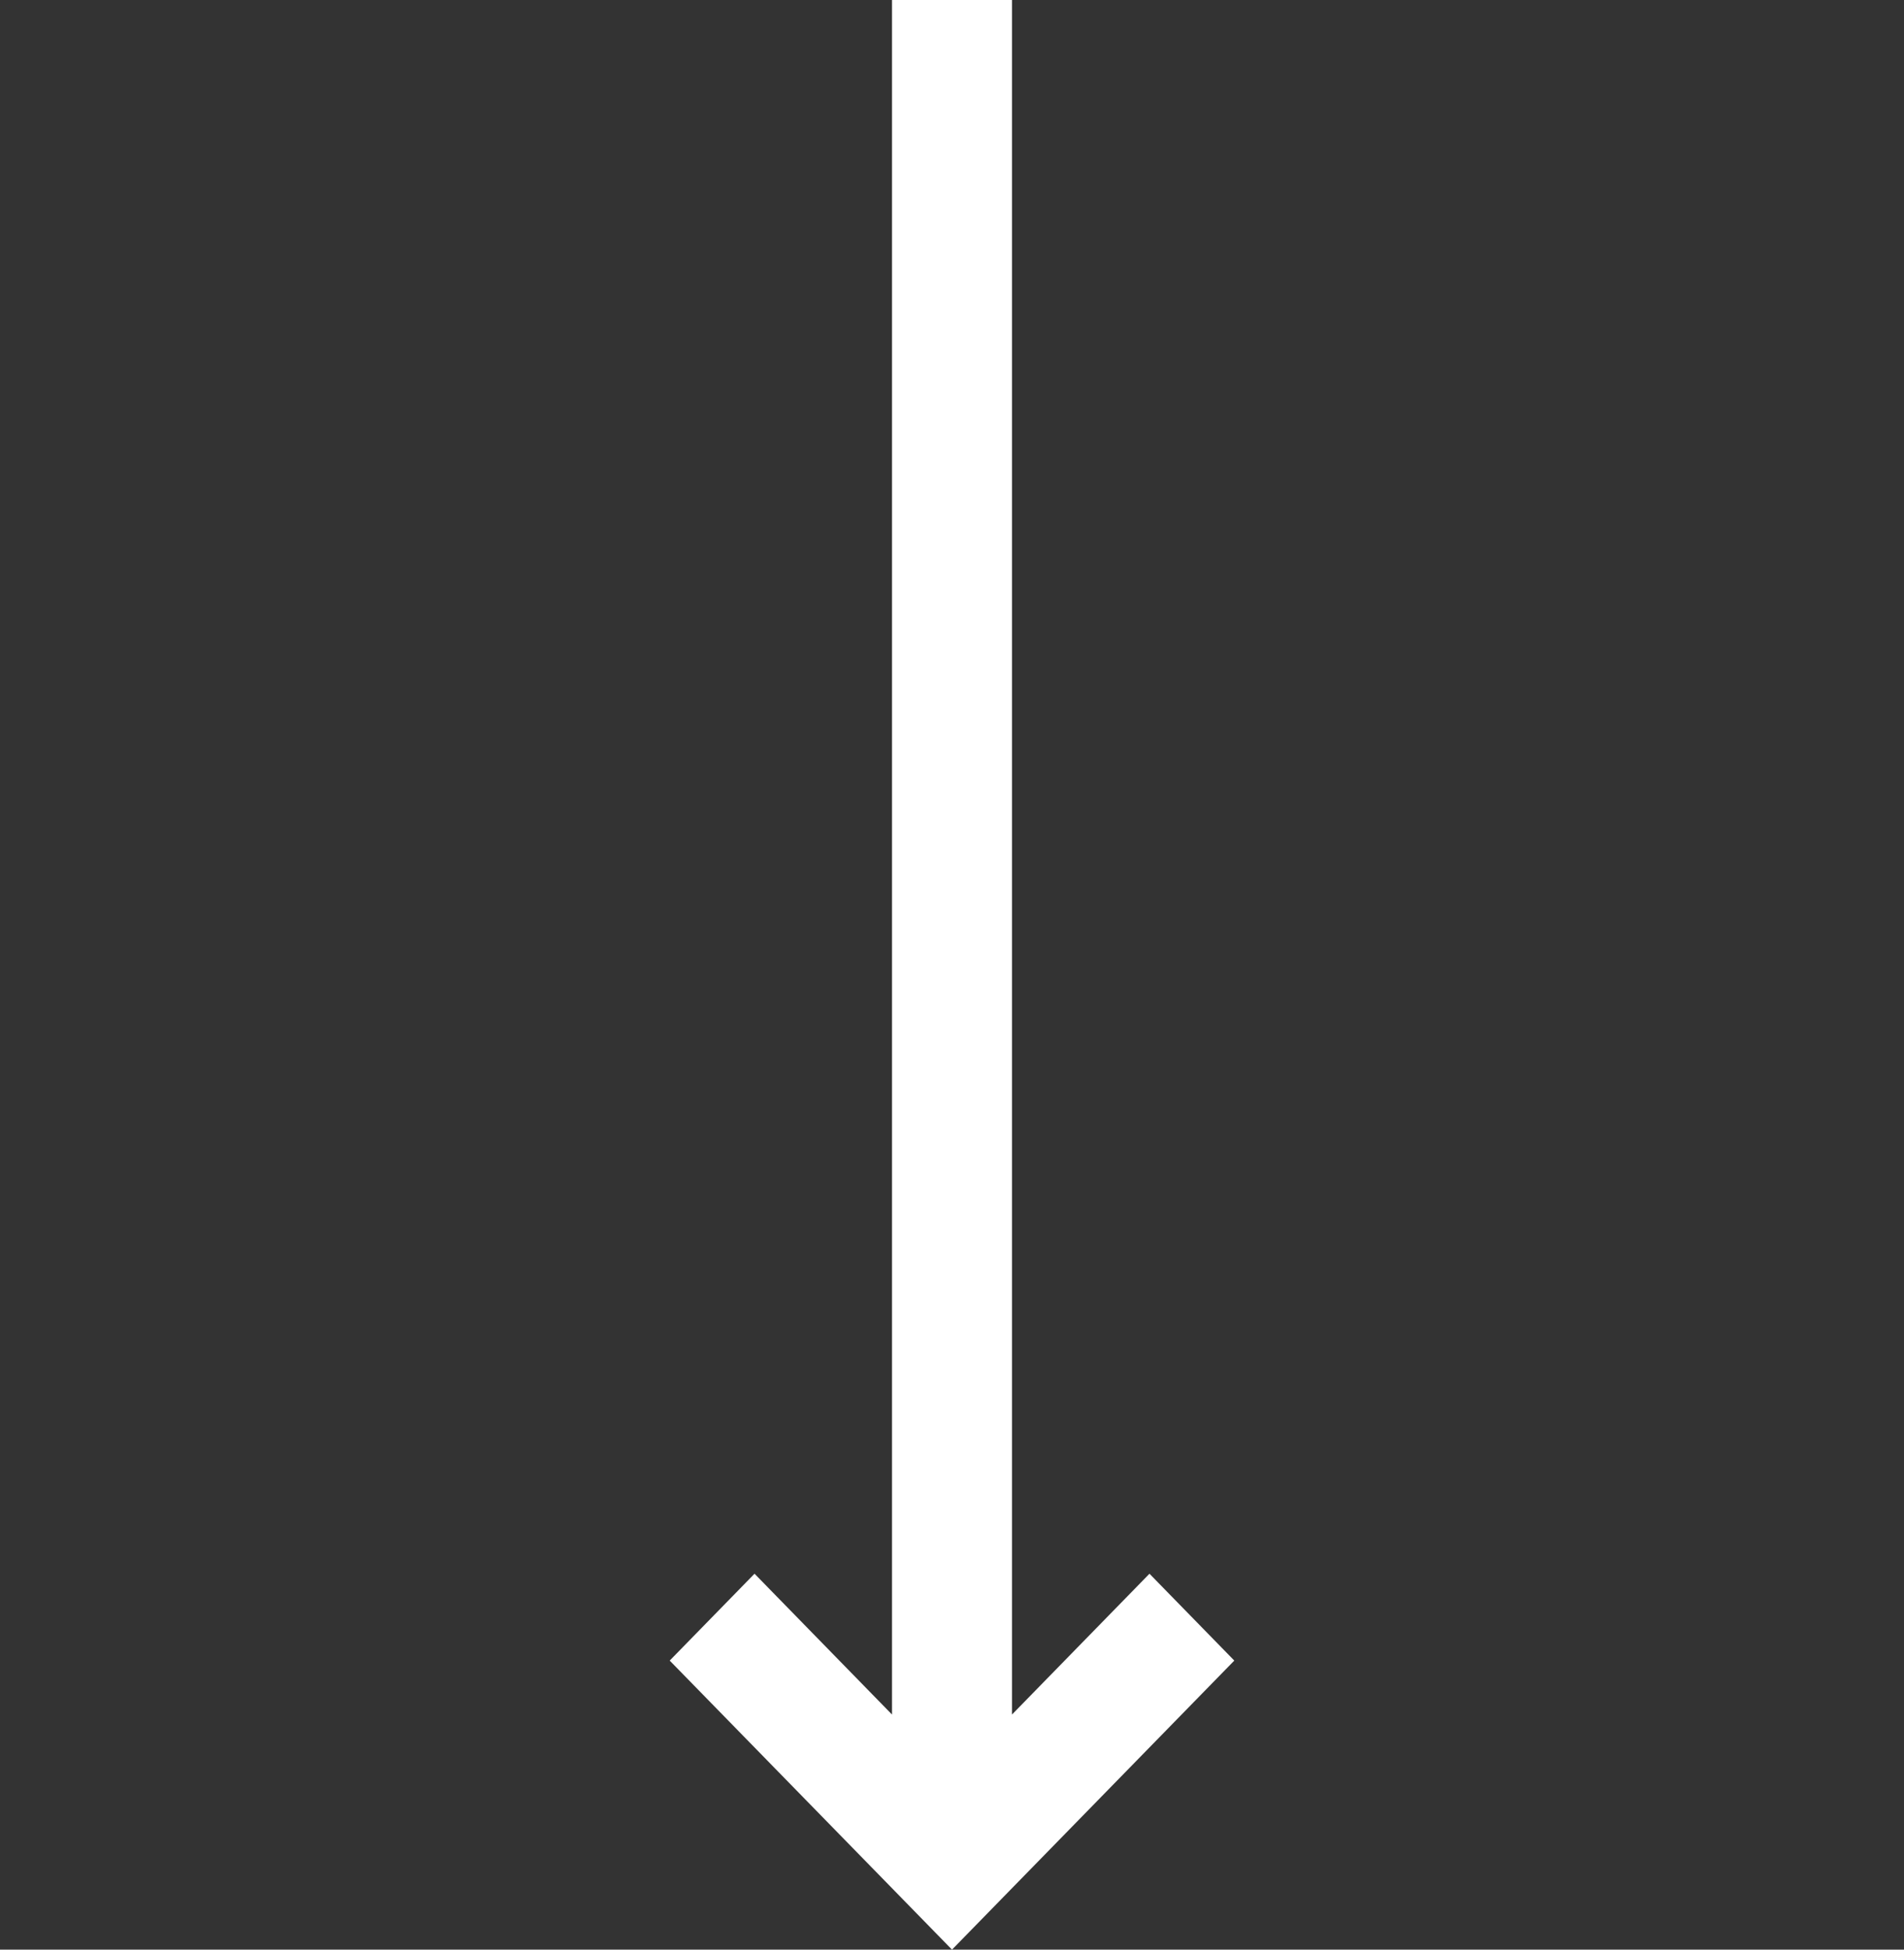 <svg width="42" height="43" viewBox="0 0 42 43" fill="none" xmlns="http://www.w3.org/2000/svg">
<rect x="0" y="0" width="42" height="43" fill="#333333" stroke="none"/>
<g clip-path="url(#clip0)">
<path d="M22.323 -5.84822e-08L22.323 37.815L25.356 34.709L27.227 36.625L21 43L14.773 36.625L16.644 34.709L19.677 37.815L19.677 -9.0034e-08L22.323 -5.84822e-08Z" fill="white"/>
</g>
<defs>
<clipPath id="clip0">
<rect width="43" height="42" fill="white" transform="matrix(1.19249e-08 -1 -1 -1.19249e-08 42 43)"/>
</clipPath>
</defs>
</svg>
